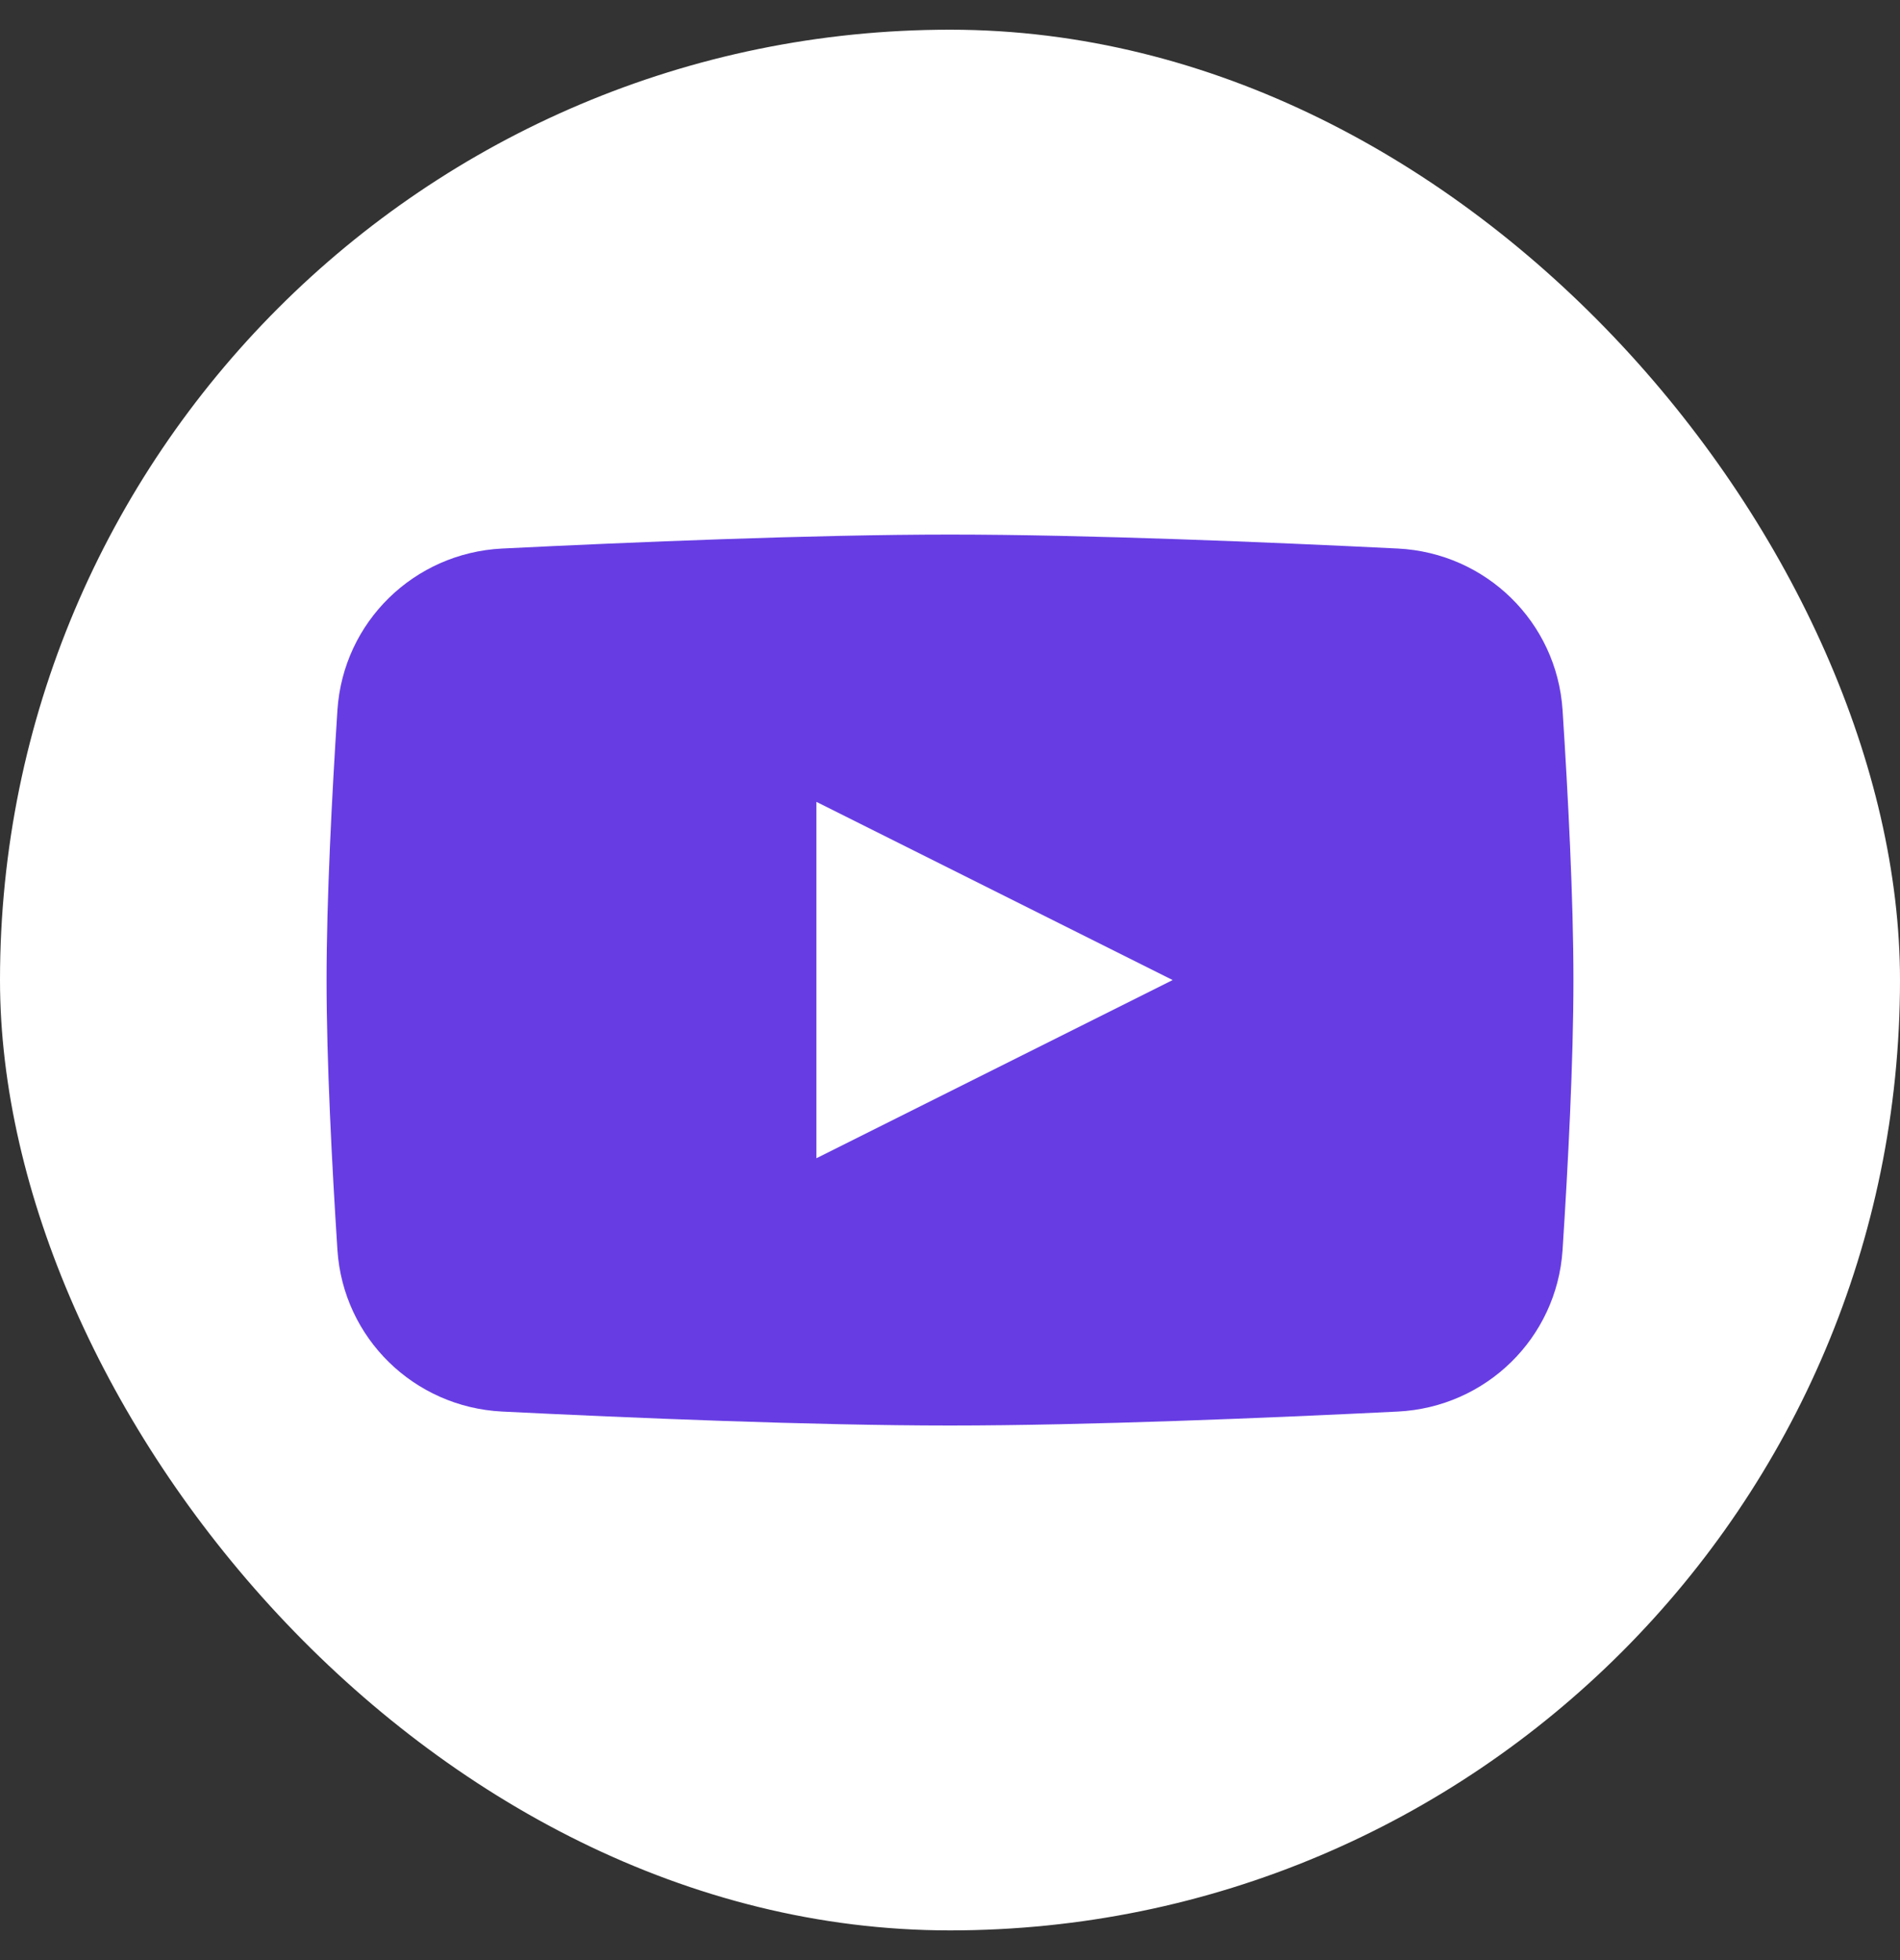 <svg width="32" height="33" viewBox="0 0 32 33" fill="none" xmlns="http://www.w3.org/2000/svg">
<rect x="0" y="0" width="32" height="33" fill="#333333" stroke="none"/>
<g id="youtube">
<rect y="0.5" width="32" height="32" rx="16" fill="white"/>
<path id="Vector" d="M5.683 11.956C5.78 10.472 6.973 9.309 8.458 9.235C10.609 9.129 13.684 9 16 9C18.316 9 21.391 9.129 23.542 9.235C25.027 9.309 26.22 10.472 26.317 11.956C26.409 13.378 26.5 15.127 26.5 16.5C26.5 17.873 26.409 19.622 26.317 21.044C26.22 22.528 25.027 23.691 23.542 23.765C21.391 23.871 18.316 24 16 24C13.684 24 10.609 23.871 8.458 23.765C6.973 23.691 5.78 22.528 5.683 21.044C5.591 19.622 5.5 17.873 5.5 16.5C5.5 15.127 5.591 13.378 5.683 11.956Z" fill="#673DE3"/>
<path id="Vector_2" d="M13.75 13.5V19.5L19.75 16.5L13.75 13.5Z" fill="white"/>
</g>
</svg>
